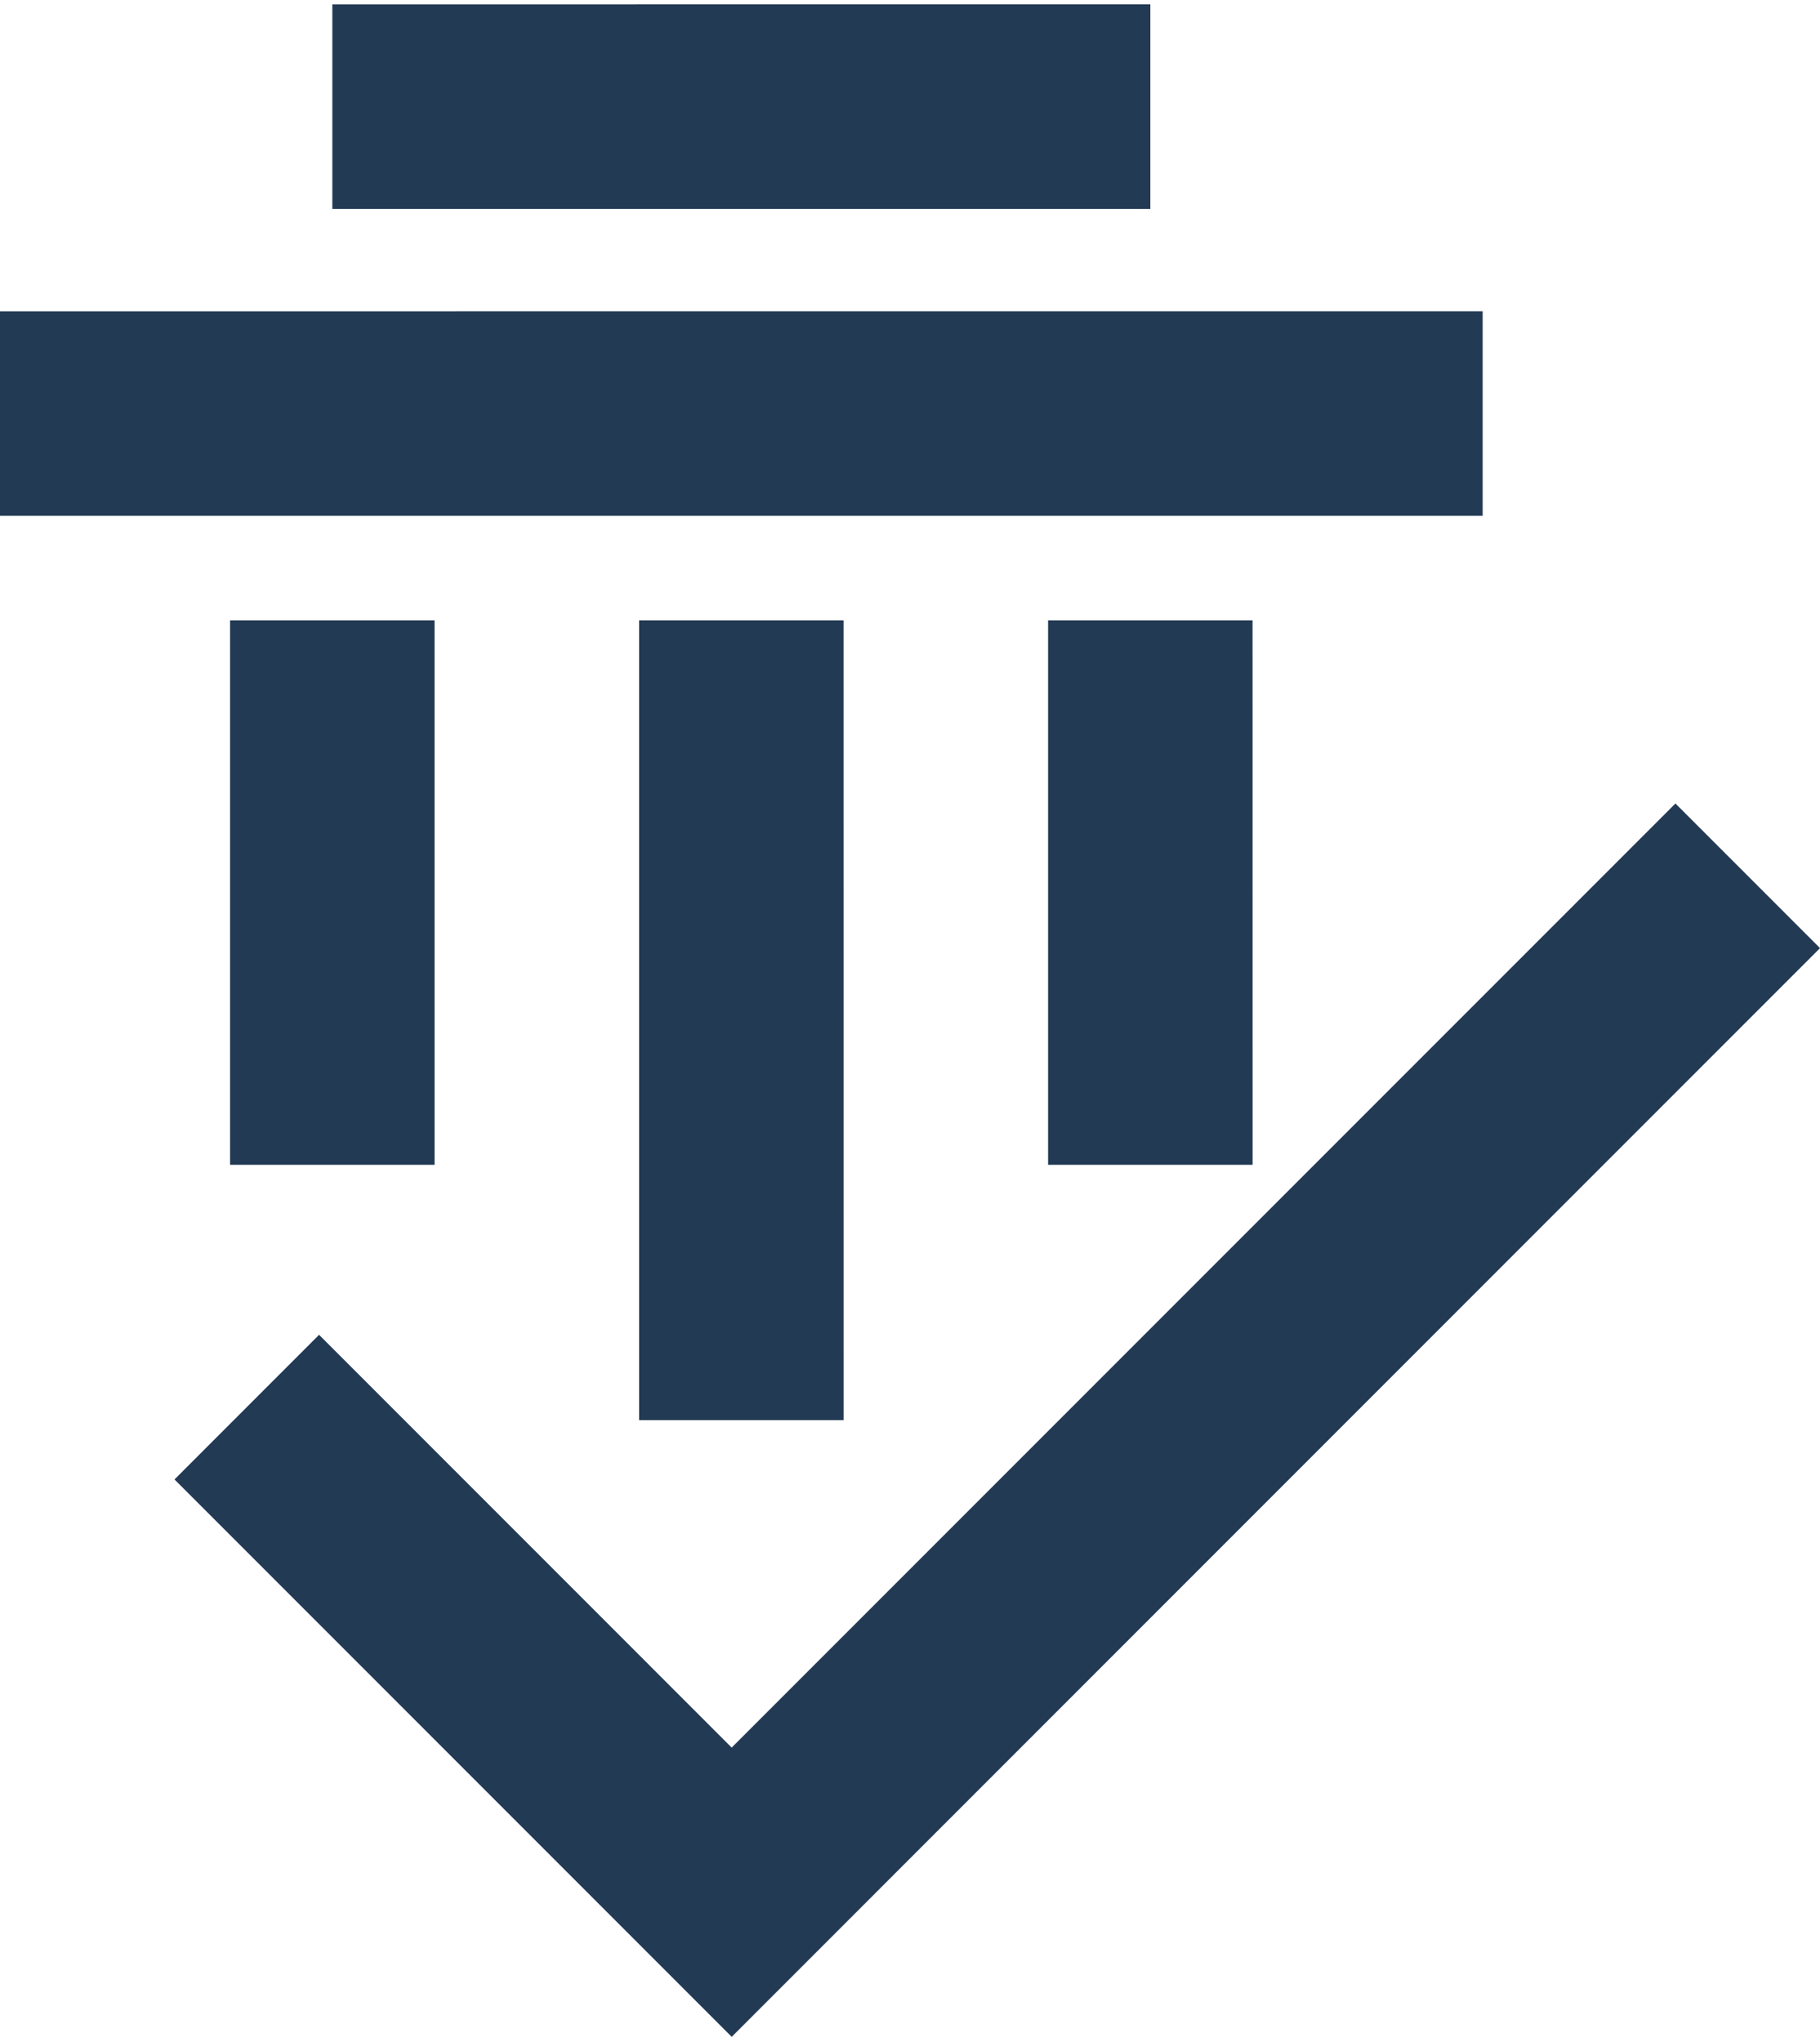 <svg width="354" height="397" viewBox="0 0 354 397" fill="none" xmlns="http://www.w3.org/2000/svg">
<path d="M142.315 339.802L62.06 259.539L33.94 287.663L142.319 396.046L354.001 184.353L325.88 156.233L142.315 339.802Z" fill="#233A55"/>
<path d="M84.528 226.484L84.52 120.618H44.752V226.484H84.528Z" fill="#233A55"/>
<path d="M164.082 276.14L164.075 120.615L124.307 120.618V276.14H164.082Z" fill="#233A55"/>
<path d="M288.386 60.529L0 60.536V100.304H288.386V60.529Z" fill="#233A55"/>
<path d="M223.747 0.85L64.641 0.857V40.626H223.747V0.85Z" fill="#233A55"/>
<path d="M243.635 226.484L243.627 120.618H203.859V226.484H243.635Z" fill="#233A55"/>
</svg>
